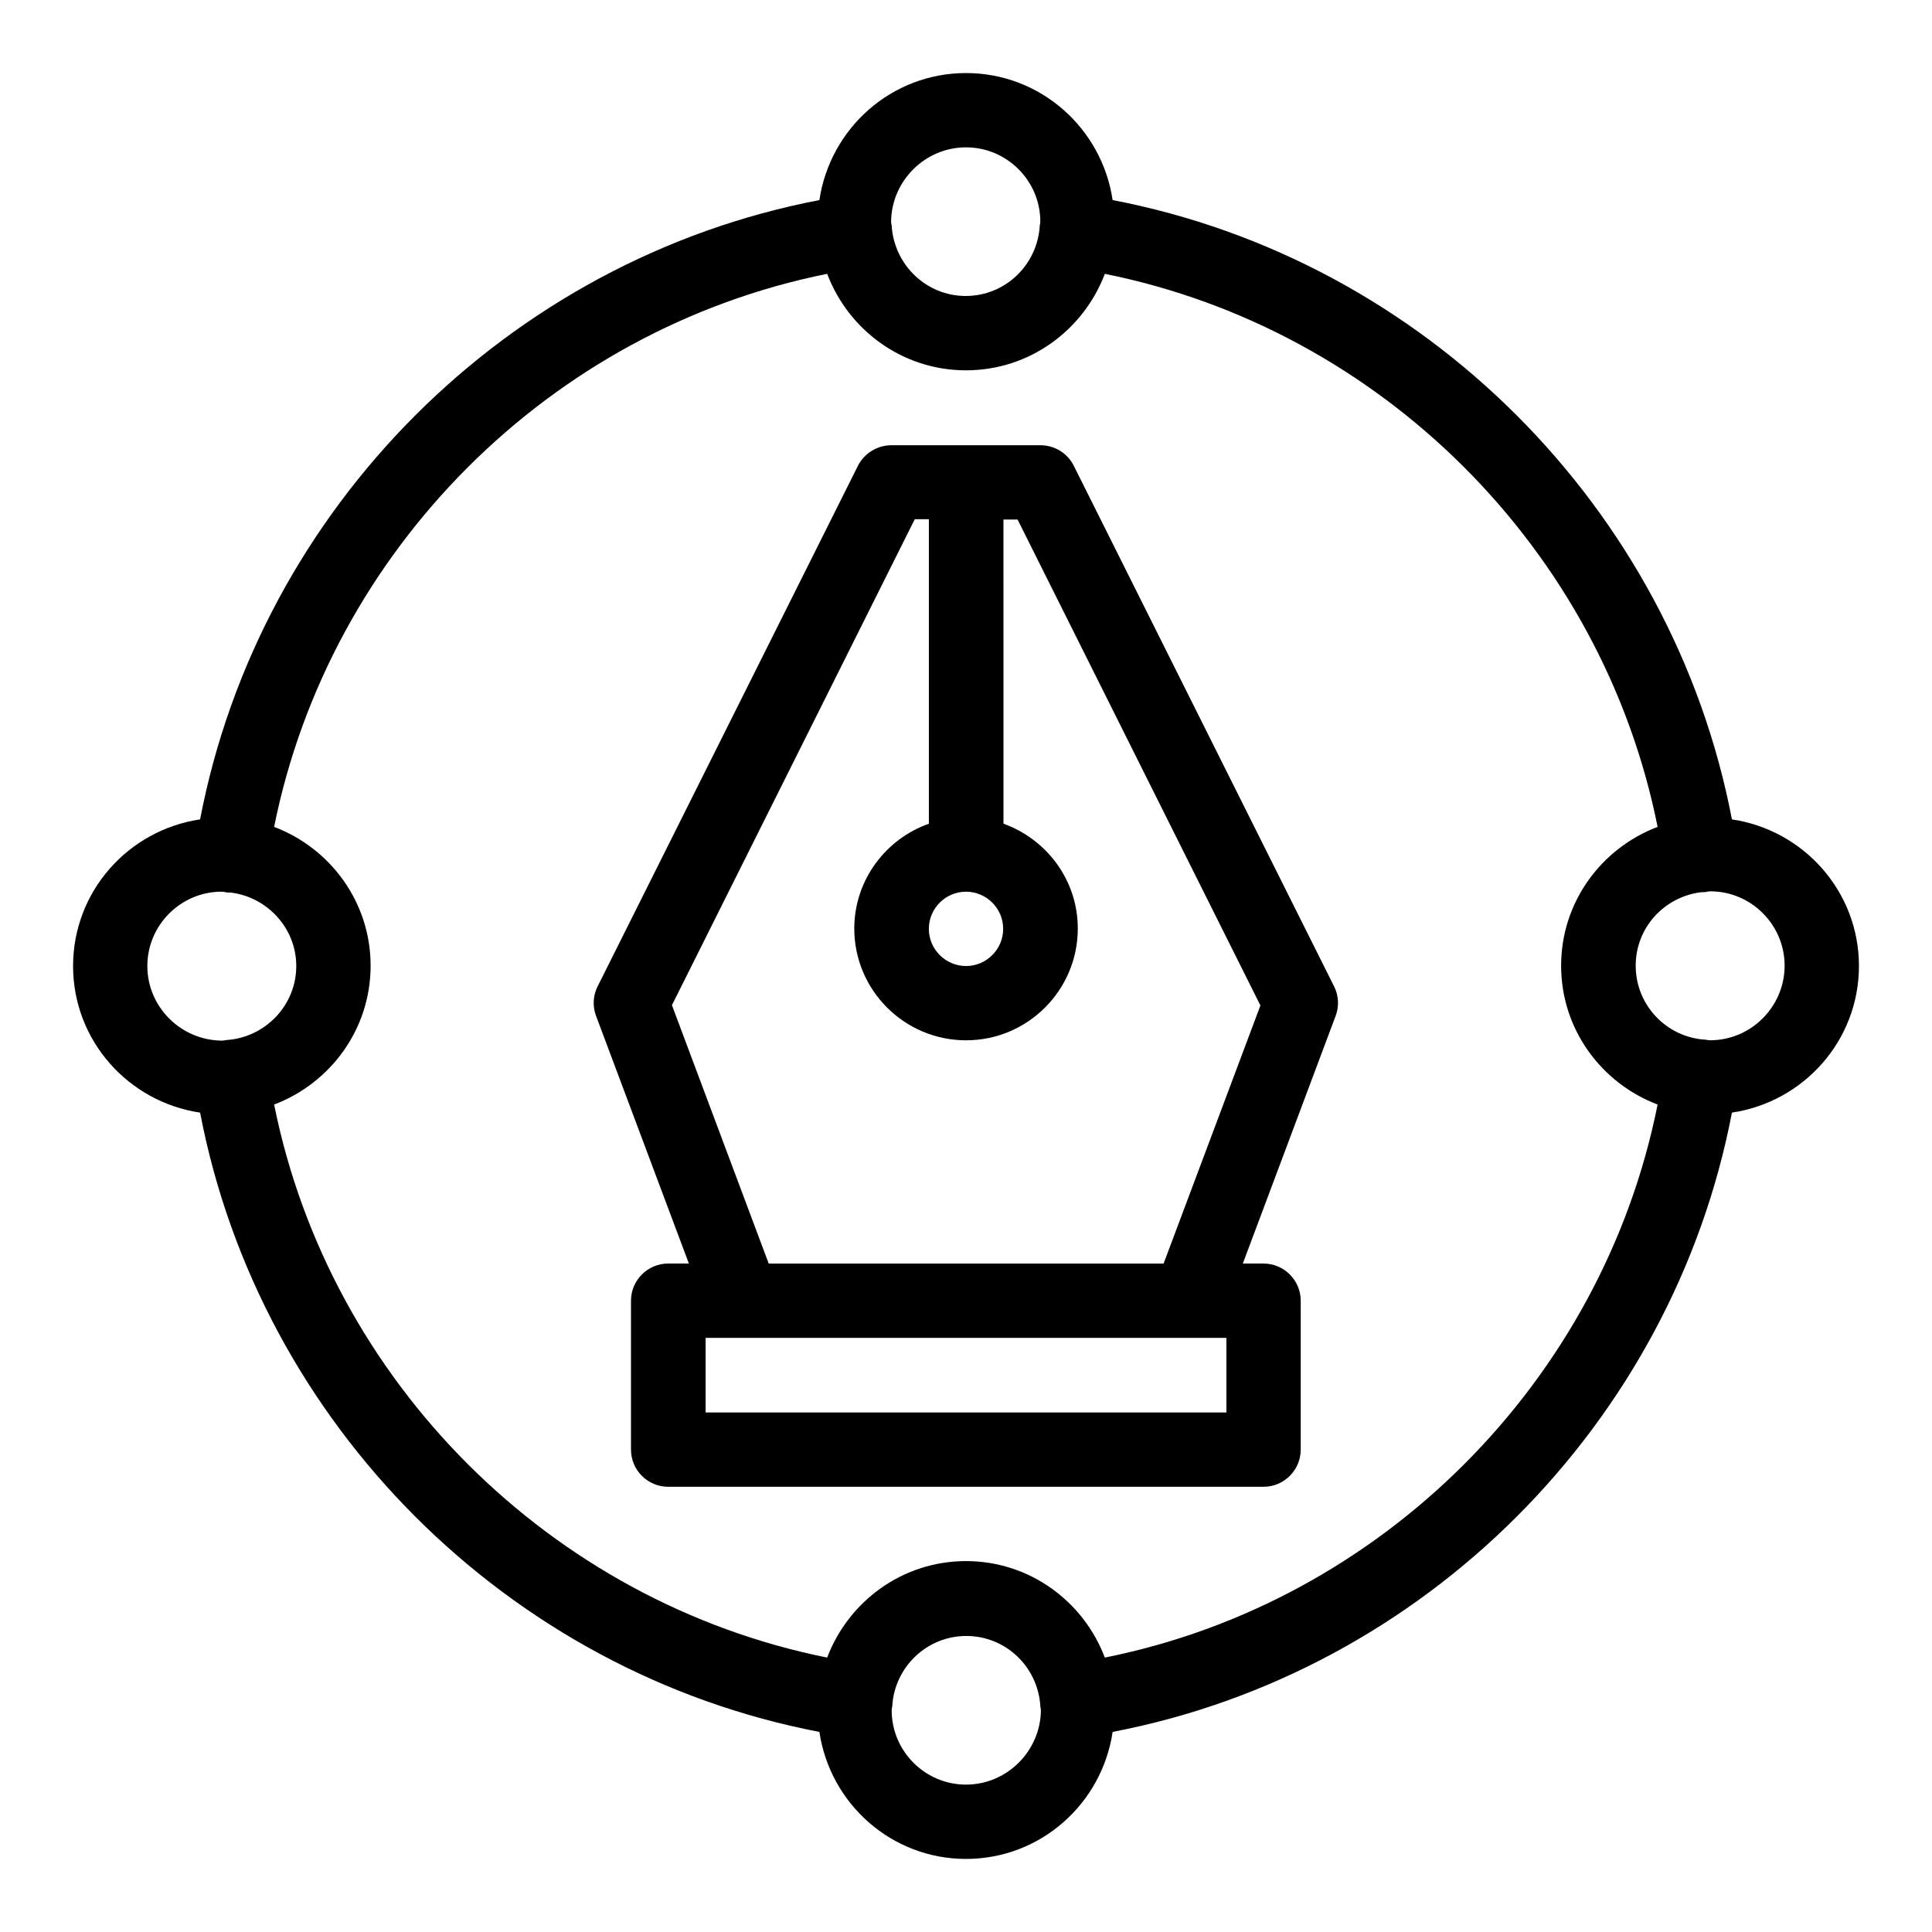 <?xml version="1.0" encoding="UTF-8"?>
<!-- Uploaded to: SVG Repo, www.svgrepo.com, Generator: SVG Repo Mixer Tools -->
<svg fill="#000000" width="800px" height="800px" version="1.1" viewBox="144 144 512 512" xmlns="http://www.w3.org/2000/svg">
 <g>
  <path d="m636.64 400c0-19.77-14.656-36.031-33.664-38.855-15.801-82.52-81.602-148.32-164.12-164.12-2.824-19.008-19.082-33.664-38.852-33.664s-36.031 14.656-38.855 33.664c-82.52 15.801-148.32 81.602-164.12 164.12-19.008 2.824-33.664 19.082-33.664 38.855 0 19.77 14.656 36.031 33.664 38.855 15.801 82.52 81.602 148.32 164.12 164.12 2.824 19.004 19.082 33.66 38.855 33.66 19.77 0 36.031-14.656 38.855-33.664 82.52-15.801 148.32-81.602 164.12-164.12 19.004-2.824 33.66-19.082 33.66-38.852zm-236.64-216.95c10.84 0 19.695 8.855 19.695 19.695 0 0.23-0.078 0.535-0.078 0.762 0 0.078-0.078 0.152-0.078 0.152v0.305c-0.688 10.305-9.16 18.473-19.617 18.473s-18.93-8.246-19.617-18.551v-0.23c0-0.078-0.078-0.078-0.078-0.152 0-0.305-0.078-0.535-0.078-0.84 0.156-10.758 9.012-19.613 19.852-19.613zm-216.95 216.95c0-10.84 8.855-19.695 19.695-19.695 0.305 0 0.535 0.078 0.84 0.078 0.078 0 0.078 0.078 0.152 0.078 0.457 0.078 0.992 0.078 1.449 0.078 9.695 1.223 17.328 9.465 17.328 19.465 0 10.457-8.246 18.93-18.473 19.617h-0.23c-0.078 0-0.078 0.078-0.152 0.078-0.305 0-0.535 0.078-0.84 0.078-10.914-0.086-19.77-8.938-19.77-19.777zm216.95 216.94c-10.84 0-19.695-8.855-19.695-19.695 0-0.305 0.078-0.535 0.078-0.762 0-0.078 0.078-0.078 0.078-0.152v-0.23c0.609-10.305 9.16-18.551 19.617-18.551s18.93 8.168 19.617 18.473v0.305c0 0.078 0.078 0.152 0.078 0.23 0 0.23 0.078 0.535 0.078 0.762-0.16 10.766-9.012 19.621-19.852 19.621zm36.793-33.664c-5.648-14.887-19.922-25.57-36.793-25.57s-31.145 10.688-36.793 25.57c-73.359-14.734-131.83-73.203-146.56-146.56 14.887-5.648 25.57-19.922 25.57-36.793s-10.688-31.145-25.57-36.793c14.734-73.359 73.203-131.83 146.56-146.56 5.648 14.887 19.922 25.57 36.793 25.57s31.145-10.688 36.793-25.57c73.359 14.734 131.83 73.203 146.49 146.56-14.887 5.648-25.57 19.922-25.57 36.793s10.688 31.145 25.57 36.793c-14.66 73.434-73.207 131.91-146.49 146.56zm160.38-163.59c-0.305 0-0.535-0.078-0.84-0.078-0.078 0-0.078-0.078-0.152-0.078h-0.23c-10.305-0.609-18.473-9.16-18.473-19.617 0-10.078 7.559-18.242 17.328-19.465 0.457 0 0.992 0 1.449-0.078 0.078 0 0.078-0.078 0.152-0.078 0.305 0 0.535-0.078 0.84-0.078 10.84 0 19.695 8.855 19.695 19.695 0 10.848-8.855 19.777-19.77 19.777z"/>
  <path d="m428.55 267.41c-1.68-3.359-5.113-5.418-8.855-5.418h-39.465c-3.742 0-7.176 2.137-8.855 5.418l-69.008 138.01c-1.223 2.441-1.375 5.266-0.383 7.863l24.578 65.57h-5.496c-5.418 0-9.848 4.426-9.848 9.848v39.465c0 5.418 4.426 9.848 9.848 9.848h157.79c5.418 0 9.848-4.426 9.848-9.848v-39.465c0-5.418-4.426-9.848-9.848-9.848h-5.496l24.578-65.57c0.992-2.594 0.84-5.418-0.383-7.863zm-28.547 112.9c5.418 0 9.848 4.426 9.848 9.848 0 5.418-4.426 9.848-9.848 9.848-5.418 0-9.848-4.426-9.848-9.848s4.426-9.848 9.848-9.848zm69.004 138.01h-138.01v-19.77h138.01zm-16.641-39.465h-104.65l-25.648-68.473 64.352-128.78h3.742v80.688c-11.449 4.047-19.77 14.961-19.77 27.785 0 16.336 13.281 29.617 29.617 29.617 16.336 0 29.617-13.281 29.617-29.617 0-12.824-8.246-23.664-19.695-27.785l-0.004-80.609h3.742l64.352 128.78z"/>
 </g>
</svg>